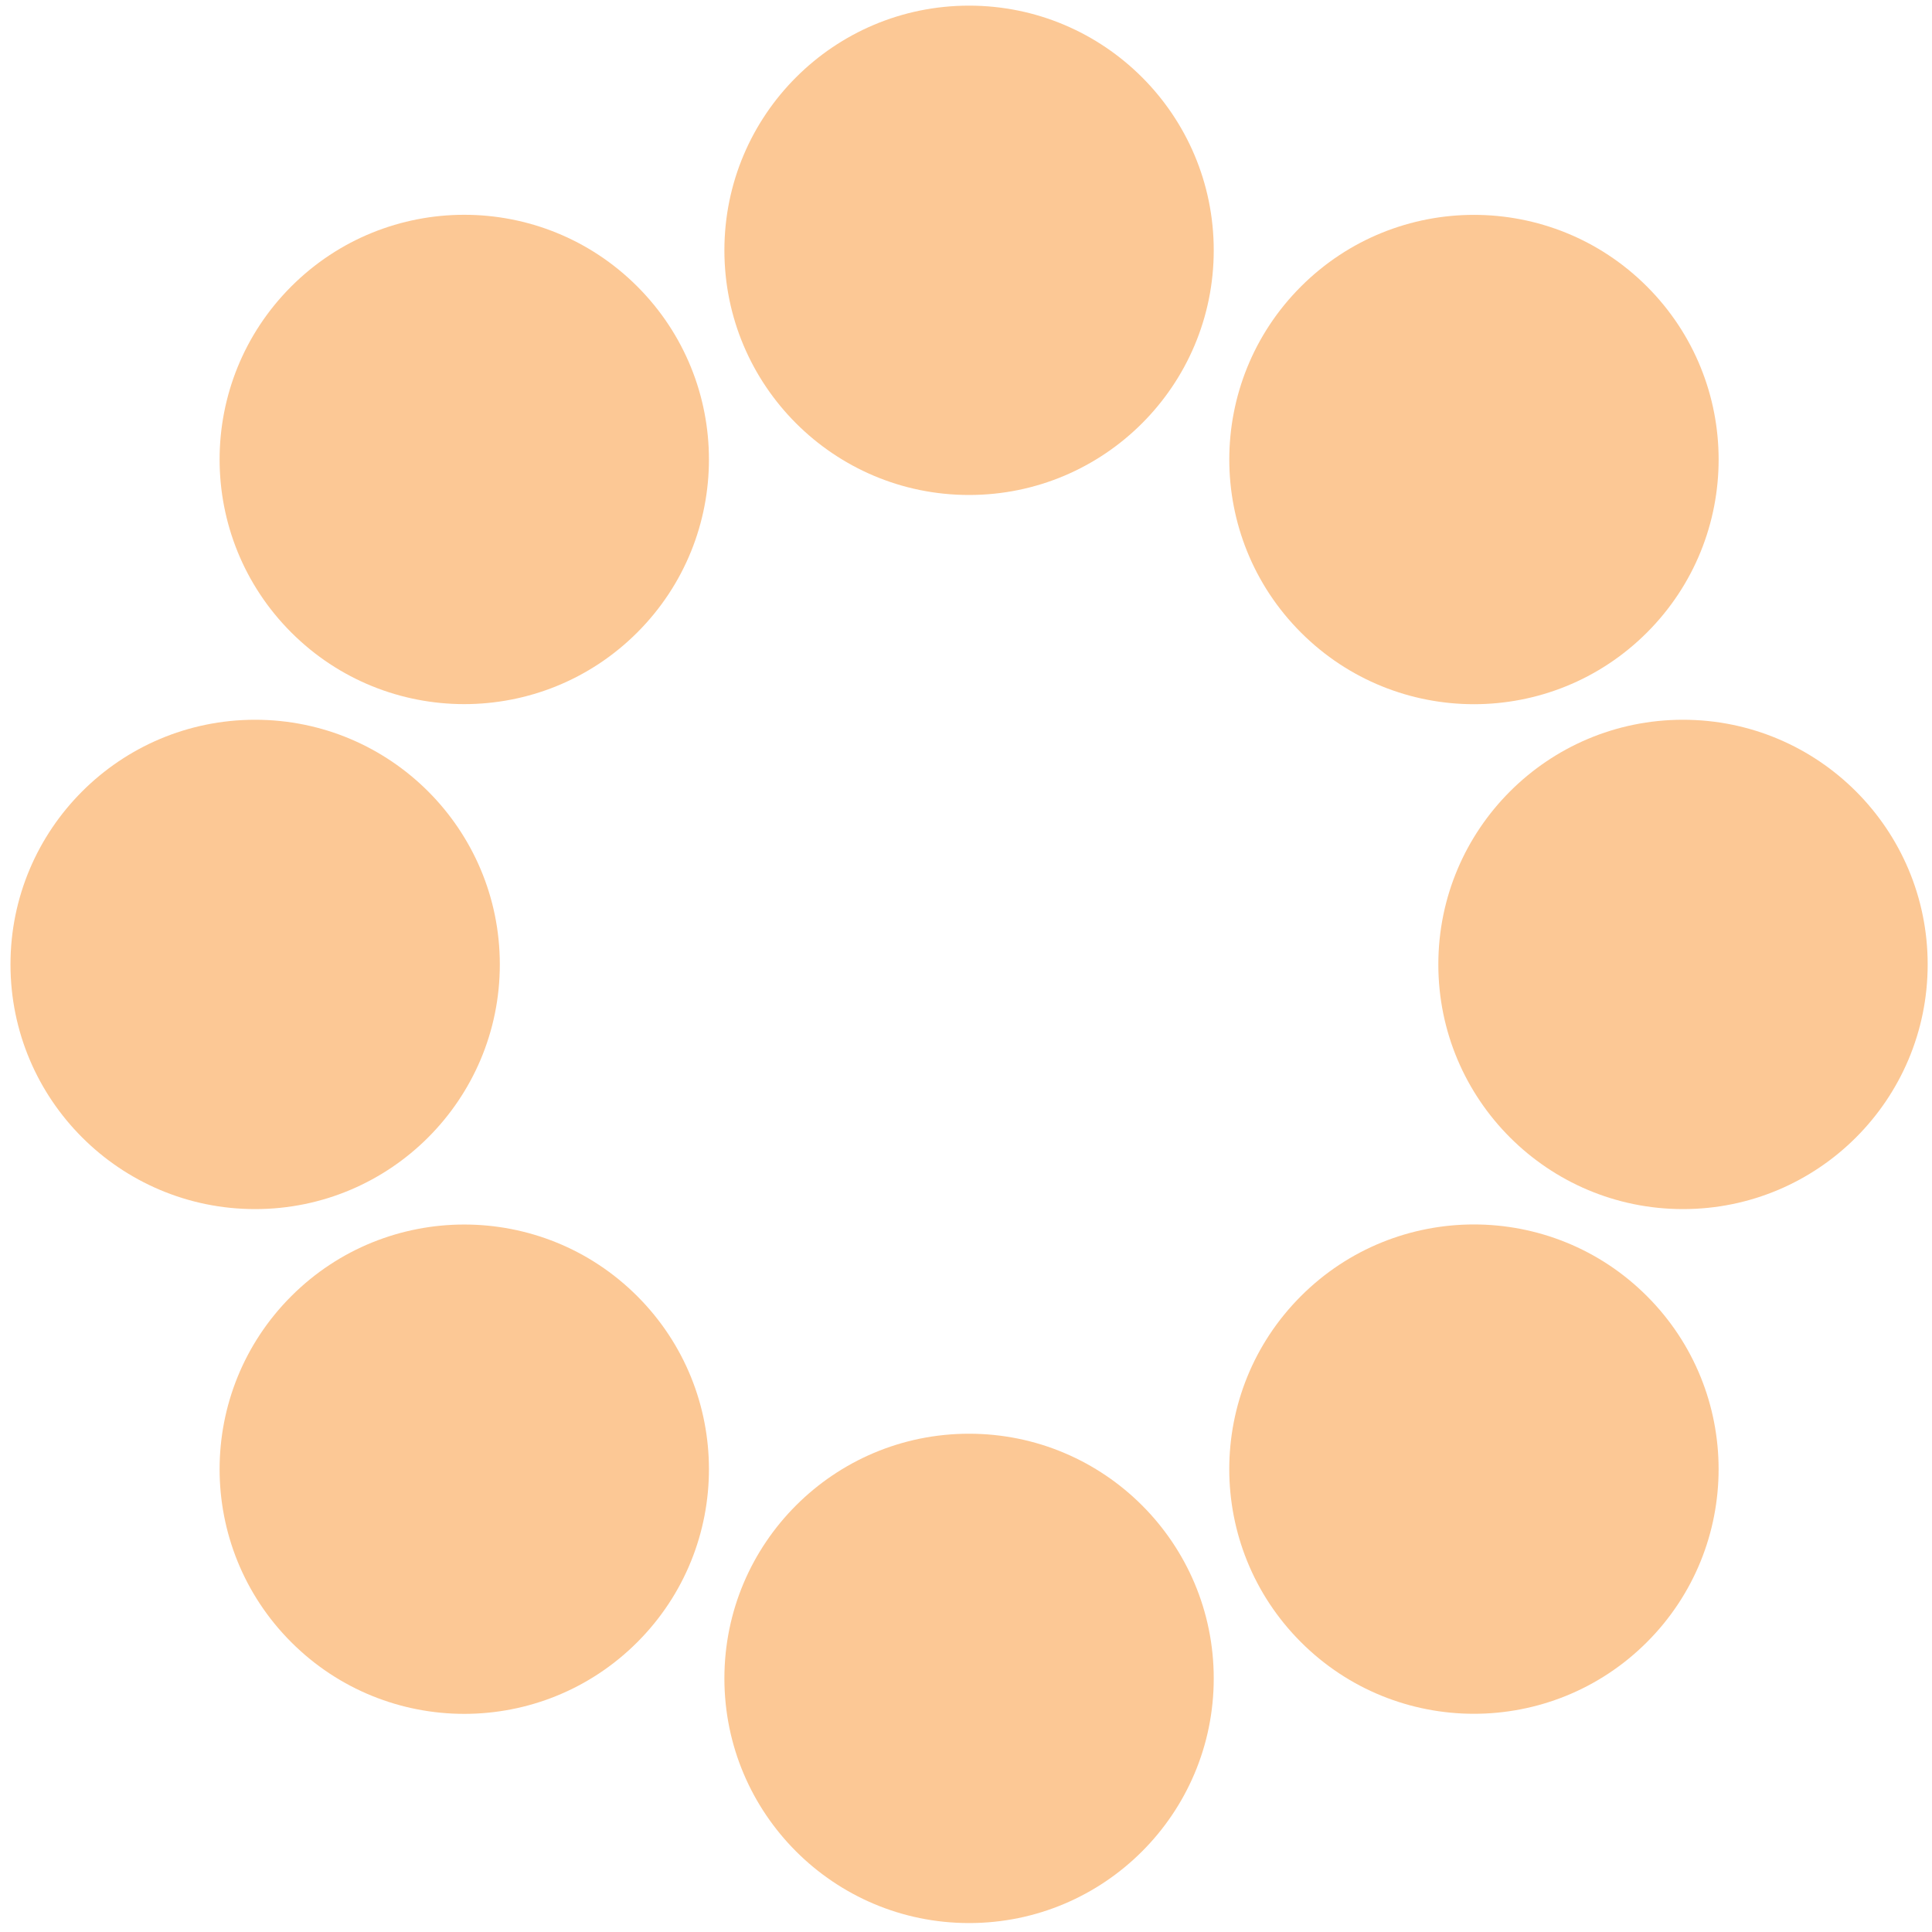 <svg width="75" height="75" viewBox="0 0 75 75" fill="none" xmlns="http://www.w3.org/2000/svg">
<circle cx="37.619" cy="9.717" r="9.498" fill="#FCC895"/>
<circle cx="37.619" cy="65.155" r="9.498" fill="#FCC895"/>
<circle cx="9.905" cy="37.439" r="9.498" transform="rotate(-90 9.905 37.439)" fill="#FCC895"/>
<circle cx="65.334" cy="37.439" r="9.498" transform="rotate(-90 65.334 37.439)" fill="#FCC895"/>
<circle cx="18.023" cy="17.836" r="9.498" transform="rotate(-45 18.023 17.836)" fill="#FCC895"/>
<circle cx="57.218" cy="57.031" r="9.498" transform="rotate(-45 57.218 57.031)" fill="#FCC895"/>
<circle cx="57.219" cy="17.839" r="9.498" transform="rotate(45 57.219 17.839)" fill="#FCC895"/>
<circle cx="18.023" cy="57.034" r="9.498" transform="rotate(45 18.023 57.034)" fill="#FCC895"/>
</svg>
